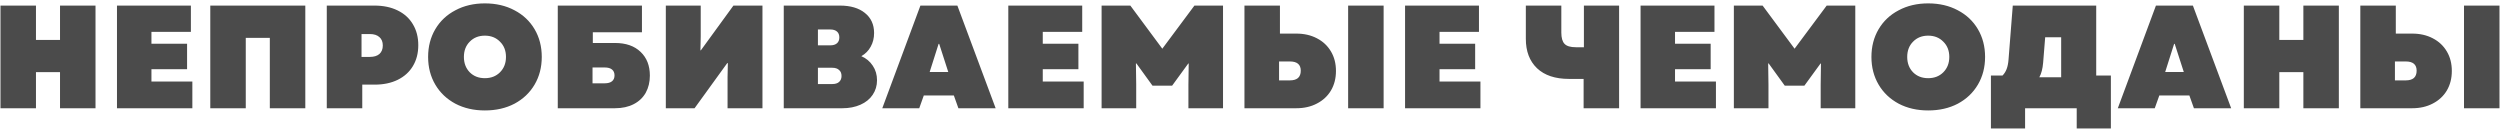 <?xml version="1.0" encoding="UTF-8"?> <svg xmlns="http://www.w3.org/2000/svg" width="716" height="37" viewBox="0 0 716 37" fill="none"><path d="M17.189 20.668H10.302V31H0.138V1.6H10.302V11.428H17.189V1.6H27.354V31H17.189V20.668ZM33.503 1.6H54.671V9.118H43.373V12.52H53.579V19.828H43.373V23.356H55.091V31H33.503V1.6ZM60.224 1.6H87.44V31H77.276V10.84H70.388V31H60.224V1.6ZM93.589 1.6H107.239C109.787 1.6 111.999 2.062 113.875 2.986C115.779 3.91 117.235 5.226 118.243 6.934C119.279 8.642 119.797 10.644 119.797 12.94C119.797 15.236 119.279 17.238 118.243 18.946C117.235 20.626 115.793 21.928 113.917 22.852C112.041 23.776 109.843 24.238 107.323 24.238H103.753V31H93.589V1.6ZM105.895 16.3C107.099 16.3 108.023 16.02 108.667 15.46C109.311 14.872 109.633 14.06 109.633 13.024C109.633 11.988 109.311 11.19 108.667 10.63C108.023 10.042 107.099 9.748 105.895 9.748H103.543V16.3H105.895ZM138.866 31.63C135.702 31.63 132.888 30.986 130.424 29.698C127.96 28.382 126.042 26.562 124.67 24.238C123.298 21.914 122.612 19.268 122.612 16.3C122.612 13.332 123.298 10.686 124.67 8.362C126.042 6.038 127.96 4.232 130.424 2.944C132.888 1.628 135.702 0.97 138.866 0.97C142.058 0.97 144.886 1.628 147.35 2.944C149.814 4.232 151.732 6.038 153.104 8.362C154.476 10.686 155.162 13.332 155.162 16.3C155.162 19.268 154.476 21.914 153.104 24.238C151.732 26.562 149.814 28.382 147.35 29.698C144.886 30.986 142.058 31.63 138.866 31.63ZM132.86 16.3C132.86 18.092 133.42 19.562 134.54 20.71C135.66 21.83 137.102 22.39 138.866 22.39C140.63 22.39 142.072 21.83 143.192 20.71C144.34 19.562 144.914 18.092 144.914 16.3C144.914 14.508 144.34 13.052 143.192 11.932C142.072 10.784 140.63 10.21 138.866 10.21C137.102 10.21 135.66 10.784 134.54 11.932C133.42 13.052 132.86 14.508 132.86 16.3ZM159.746 1.6H183.854V9.244H169.784V12.31H176.126C179.262 12.31 181.712 13.164 183.476 14.872C185.24 16.552 186.122 18.806 186.122 21.634C186.122 23.482 185.73 25.12 184.946 26.548C184.162 27.948 183.014 29.04 181.502 29.824C179.99 30.608 178.198 31 176.126 31H159.746V1.6ZM173.186 23.86C174.11 23.86 174.81 23.664 175.286 23.272C175.762 22.88 176 22.32 176 21.592C176 20.864 175.762 20.304 175.286 19.912C174.81 19.52 174.11 19.324 173.186 19.324H169.7V23.86H173.186ZM190.691 1.6H200.687V10.42L200.603 14.41H200.729L210.053 1.6H218.369V31H208.373V22.054L208.457 18.106L208.289 18.064L198.923 31H190.691V1.6ZM224.467 1.6H240.553C243.577 1.6 245.957 2.3 247.693 3.7C249.457 5.1 250.339 7.018 250.339 9.454C250.339 10.91 250.017 12.212 249.373 13.36C248.757 14.508 247.861 15.418 246.685 16.09C248.057 16.678 249.149 17.588 249.961 18.82C250.773 20.024 251.179 21.41 251.179 22.978C251.179 24.546 250.759 25.946 249.919 27.178C249.107 28.382 247.945 29.32 246.433 29.992C244.921 30.664 243.199 31 241.267 31H224.467V1.6ZM238.369 24.07C239.209 24.07 239.853 23.874 240.301 23.482C240.777 23.062 241.015 22.488 241.015 21.76C241.015 21.004 240.777 20.43 240.301 20.038C239.853 19.618 239.209 19.408 238.369 19.408H234.253V24.07H238.369ZM237.823 12.982C238.635 12.982 239.265 12.786 239.713 12.394C240.161 12.002 240.385 11.442 240.385 10.714C240.385 9.986 240.161 9.426 239.713 9.034C239.265 8.642 238.635 8.446 237.823 8.446H234.253V12.982H237.823ZM263.607 1.6H274.191L285.153 31H274.485L273.183 27.346H264.573L263.271 31H252.687L263.607 1.6ZM271.587 20.626L268.983 12.562H268.815L266.253 20.626H271.587ZM288.778 1.6H309.946V9.118H298.648V12.52H308.854V19.828H298.648V23.356H310.366V31H288.778V1.6ZM315.498 1.6H323.73L332.886 13.948L342.084 1.6H350.274V31H340.362V24.238L340.446 18.19H340.32L335.7 24.532H330.072L325.452 18.148L325.326 18.19L325.41 24.238V31H315.498V1.6ZM356.411 1.6H366.575V9.622H371.279C373.491 9.622 375.451 10.07 377.159 10.966C378.895 11.862 380.239 13.122 381.191 14.746C382.143 16.342 382.619 18.204 382.619 20.332C382.619 22.432 382.143 24.294 381.191 25.918C380.239 27.514 378.895 28.76 377.159 29.656C375.451 30.552 373.491 31 371.279 31H356.411V1.6ZM369.431 23.02C370.439 23.02 371.209 22.796 371.741 22.348C372.273 21.872 372.539 21.172 372.539 20.248C372.539 18.484 371.503 17.602 369.431 17.602H366.323V23.02H369.431ZM386.105 1.6H396.269V31H386.105V1.6ZM402.409 1.6H423.577V9.118H412.279V12.52H422.485V19.828H412.279V23.356H423.997V31H402.409V1.6ZM449.347 22.6C445.399 22.6 442.347 21.578 440.191 19.534C438.063 17.49 436.999 14.69 436.999 11.134V1.6H447.163V9.328C447.163 10.84 447.471 11.918 448.087 12.562C448.703 13.206 449.781 13.528 451.321 13.528H453.631V1.6H463.711V31H453.547V22.6H449.347ZM469.857 1.6H491.025V9.118H479.727V12.52H489.933V19.828H479.727V23.356H491.445V31H469.857V1.6ZM496.578 1.6H504.81L513.966 13.948L523.164 1.6H531.354V31H521.442V24.238L521.526 18.19H521.4L516.78 24.532H511.152L506.532 18.148L506.406 18.19L506.49 24.238V31H496.578V1.6ZM552.232 31.63C549.068 31.63 546.254 30.986 543.79 29.698C541.326 28.382 539.408 26.562 538.036 24.238C536.664 21.914 535.978 19.268 535.978 16.3C535.978 13.332 536.664 10.686 538.036 8.362C539.408 6.038 541.326 4.232 543.79 2.944C546.254 1.628 549.068 0.97 552.232 0.97C555.424 0.97 558.252 1.628 560.716 2.944C563.18 4.232 565.098 6.038 566.47 8.362C567.842 10.686 568.528 13.332 568.528 16.3C568.528 19.268 567.842 21.914 566.47 24.238C565.098 26.562 563.18 28.382 560.716 29.698C558.252 30.986 555.424 31.63 552.232 31.63ZM546.226 16.3C546.226 18.092 546.786 19.562 547.906 20.71C549.026 21.83 550.468 22.39 552.232 22.39C553.996 22.39 555.438 21.83 556.558 20.71C557.706 19.562 558.28 18.092 558.28 16.3C558.28 14.508 557.706 13.052 556.558 11.932C555.438 10.784 553.996 10.21 552.232 10.21C550.468 10.21 549.026 10.784 547.906 11.932C546.786 13.052 546.226 14.508 546.226 16.3ZM570.2 21.634H573.518C574.022 21.13 574.414 20.514 574.694 19.786C574.974 19.058 575.156 18.162 575.24 17.098L576.458 1.6H600.356V21.634H604.556V36.796H594.77V31H579.986V36.796H570.2V21.634ZM590.318 22.138V10.672H585.74L585.152 17.98C585.012 19.688 584.648 21.074 584.06 22.138H590.318ZM617.46 1.6H628.044L639.006 31H628.338L627.036 27.346H618.426L617.124 31H606.54L617.46 1.6ZM625.44 20.626L622.836 12.562H622.668L620.106 20.626H625.44ZM659.683 20.668H652.795V31H642.631V1.6H652.795V11.428H659.683V1.6H669.847V31H659.683V20.668ZM675.996 1.6H686.16V9.622H690.864C693.076 9.622 695.036 10.07 696.744 10.966C698.48 11.862 699.824 13.122 700.776 14.746C701.728 16.342 702.204 18.204 702.204 20.332C702.204 22.432 701.728 24.294 700.776 25.918C699.824 27.514 698.48 28.76 696.744 29.656C695.036 30.552 693.076 31 690.864 31H675.996V1.6ZM689.016 23.02C690.024 23.02 690.794 22.796 691.326 22.348C691.858 21.872 692.124 21.172 692.124 20.248C692.124 18.484 691.088 17.602 689.016 17.602H685.908V23.02H689.016ZM705.69 1.6H715.854V31H705.69V1.6Z" fill="#4B4B4B"></path></svg> 
